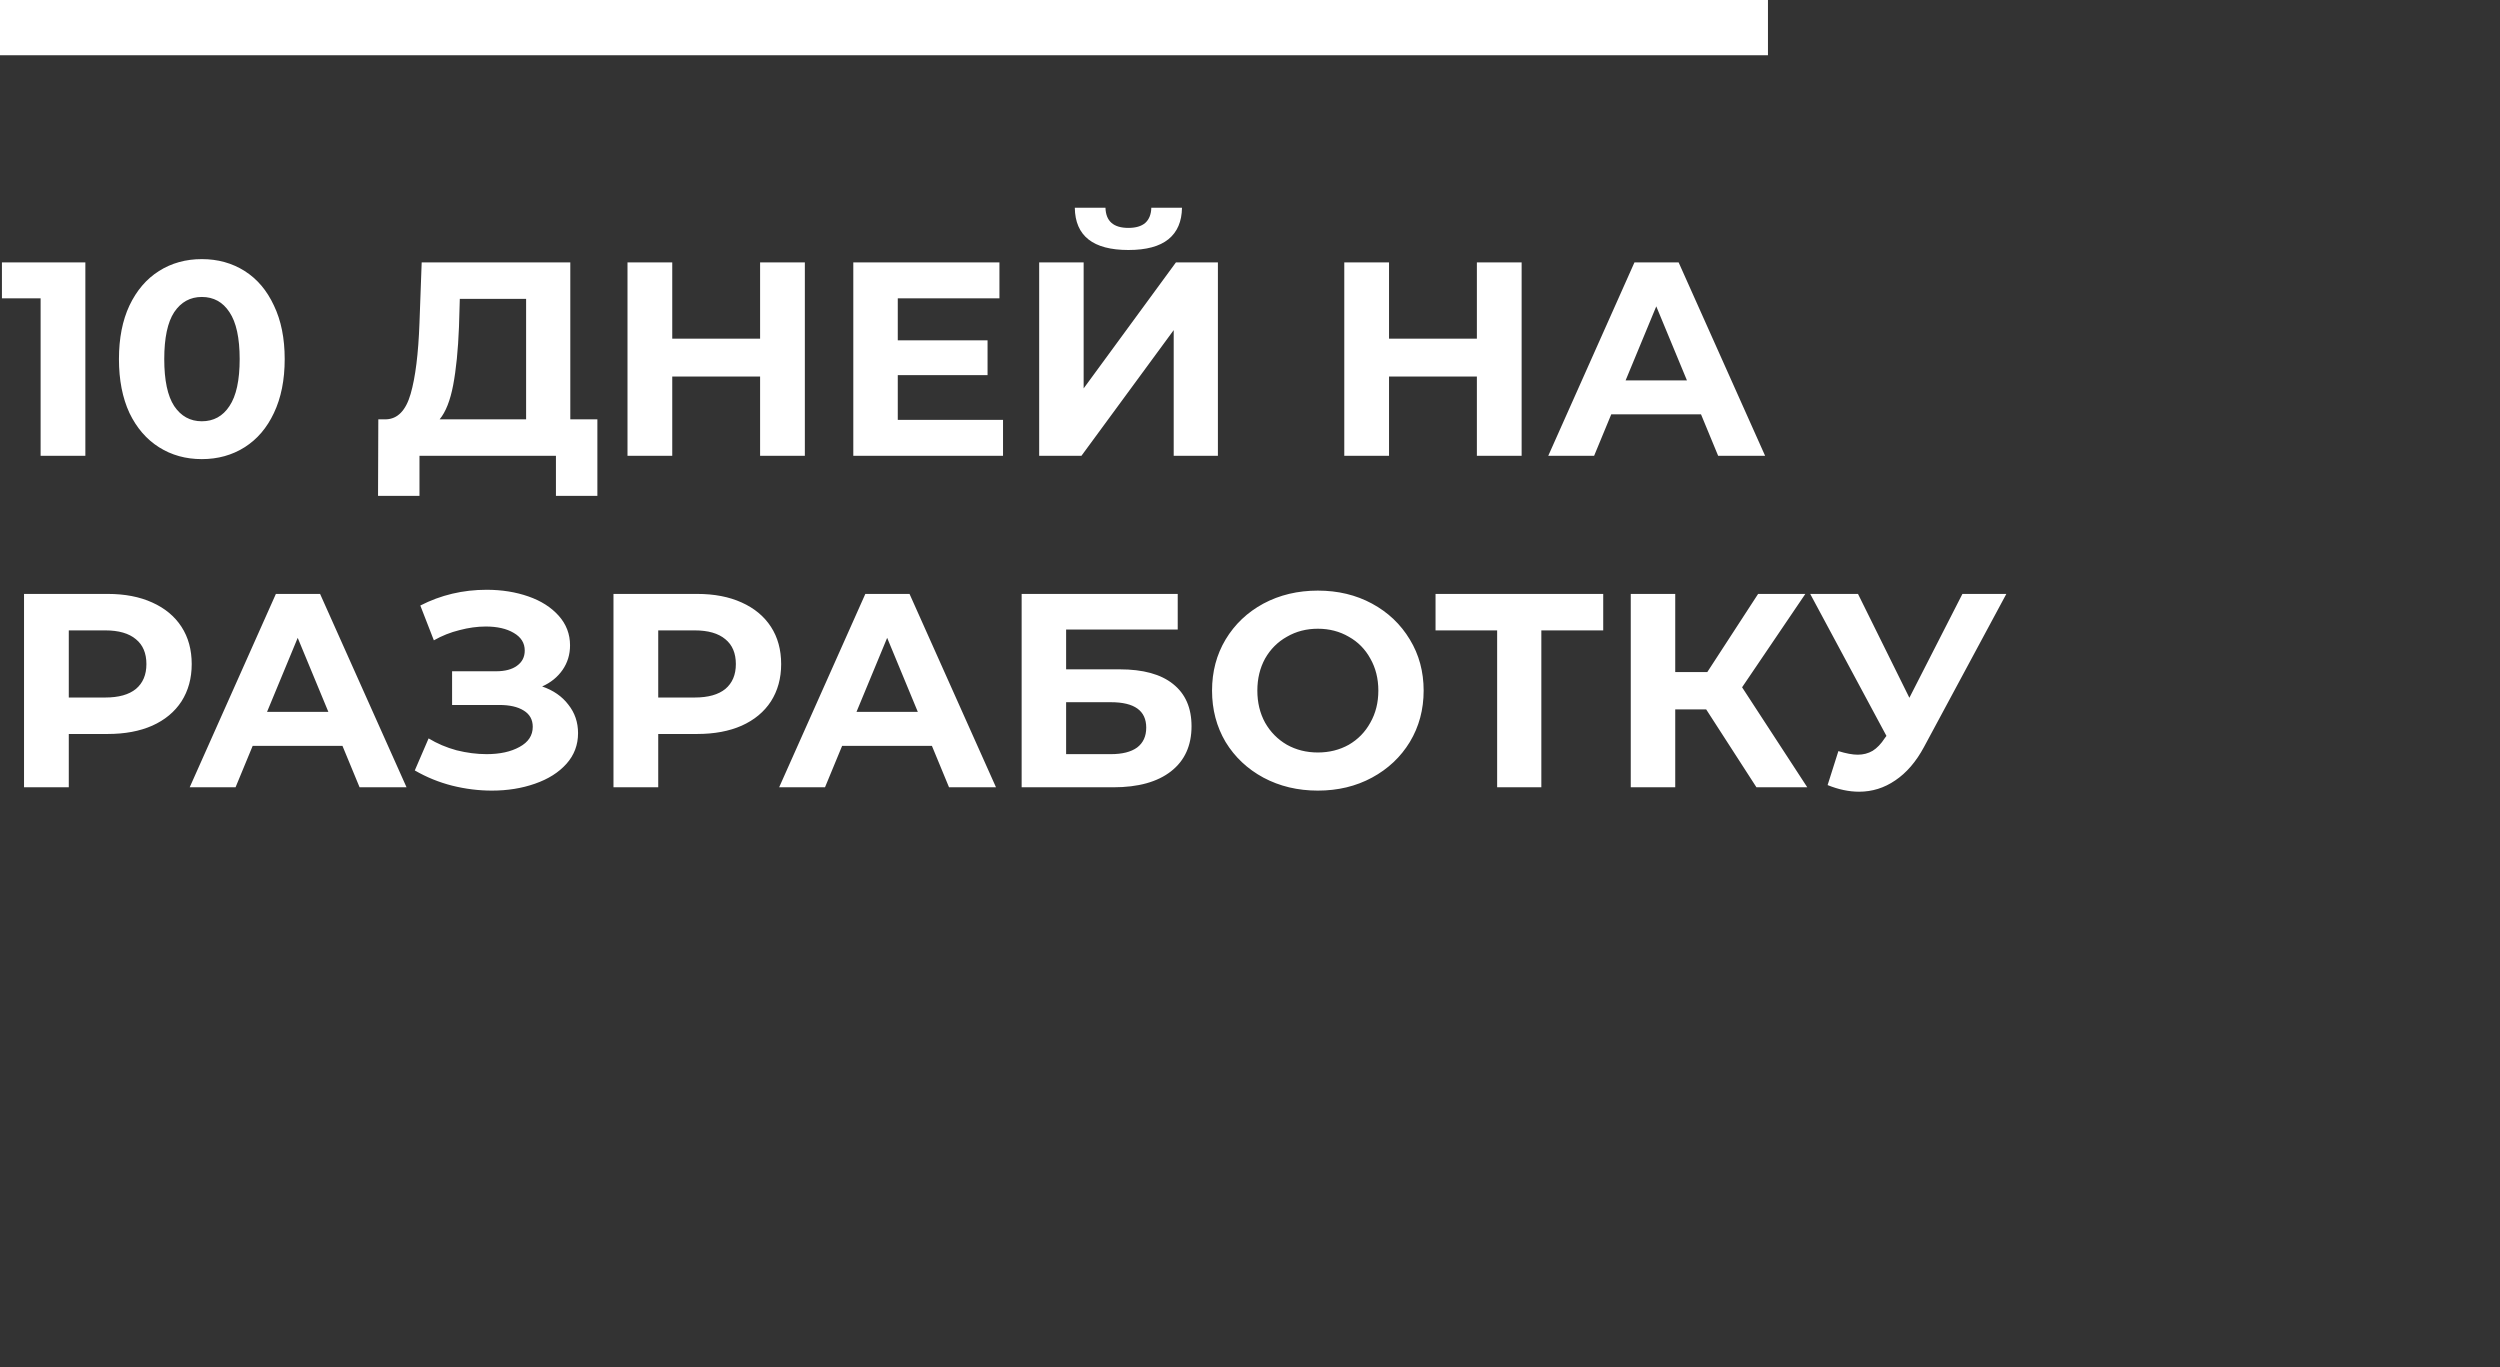 <?xml version="1.0" encoding="UTF-8"?> <svg xmlns="http://www.w3.org/2000/svg" width="181" height="99" viewBox="0 0 181 99" fill="none"><rect x="0" y="0" width="181" height="99" fill="#333333" stroke="none"/> <path d="M6.18 19V33H2.94V21.6H0.14V19H6.18ZM14.612 33.24C13.452 33.24 12.419 32.953 11.512 32.38C10.605 31.807 9.892 30.98 9.372 29.9C8.865 28.807 8.612 27.507 8.612 26C8.612 24.493 8.865 23.2 9.372 22.12C9.892 21.027 10.605 20.193 11.512 19.62C12.419 19.047 13.452 18.76 14.612 18.76C15.772 18.76 16.805 19.047 17.712 19.62C18.619 20.193 19.325 21.027 19.832 22.12C20.352 23.2 20.612 24.493 20.612 26C20.612 27.507 20.352 28.807 19.832 29.9C19.325 30.98 18.619 31.807 17.712 32.38C16.805 32.953 15.772 33.24 14.612 33.24ZM14.612 30.5C15.465 30.5 16.132 30.133 16.612 29.4C17.105 28.667 17.352 27.533 17.352 26C17.352 24.467 17.105 23.333 16.612 22.6C16.132 21.867 15.465 21.5 14.612 21.5C13.772 21.5 13.105 21.867 12.612 22.6C12.132 23.333 11.892 24.467 11.892 26C11.892 27.533 12.132 28.667 12.612 29.4C13.105 30.133 13.772 30.5 14.612 30.5ZM43.25 30.36V35.9H40.25V33H30.37V35.9H27.37L27.39 30.36H27.95C28.79 30.333 29.384 29.72 29.73 28.52C30.077 27.32 30.29 25.607 30.37 23.38L30.53 19H41.29V30.36H43.25ZM33.23 23.68C33.164 25.347 33.024 26.747 32.81 27.88C32.597 29 32.27 29.827 31.83 30.36H38.09V21.64H33.29L33.23 23.68ZM58.271 19V33H55.031V27.26H48.671V33H45.431V19H48.671V24.52H55.031V19H58.271ZM72.619 30.4V33H61.779V19H72.359V21.6H64.999V24.64H71.499V27.16H64.999V30.4H72.619ZM75.236 19H78.456V28.12L85.136 19H88.176V33H84.976V23.9L78.296 33H75.236V19ZM81.696 18.1C79.136 18.1 77.843 17.08 77.816 15.04H80.036C80.063 16.013 80.616 16.5 81.696 16.5C82.229 16.5 82.636 16.38 82.916 16.14C83.196 15.887 83.343 15.52 83.356 15.04H85.576C85.563 16.04 85.236 16.8 84.596 17.32C83.956 17.84 82.989 18.1 81.696 18.1ZM110.166 19V33H106.926V27.26H100.566V33H97.326V19H100.566V24.52H106.926V19H110.166ZM123.154 30H116.654L115.414 33H112.094L118.334 19H121.534L127.794 33H124.394L123.154 30ZM122.134 27.54L119.914 22.18L117.694 27.54H122.134ZM7.8 43C9.04 43 10.113 43.207 11.02 43.62C11.94 44.033 12.647 44.62 13.14 45.38C13.633 46.14 13.88 47.04 13.88 48.08C13.88 49.107 13.633 50.007 13.14 50.78C12.647 51.54 11.94 52.127 11.02 52.54C10.113 52.94 9.04 53.14 7.8 53.14H4.98V57H1.74V43H7.8ZM7.62 50.5C8.593 50.5 9.333 50.293 9.84 49.88C10.347 49.453 10.6 48.853 10.6 48.08C10.6 47.293 10.347 46.693 9.84 46.28C9.333 45.853 8.593 45.64 7.62 45.64H4.98V50.5H7.62ZM24.794 54H18.294L17.054 57H13.734L19.974 43H23.174L29.434 57H26.034L24.794 54ZM23.774 51.54L21.554 46.18L19.334 51.54H23.774ZM39.251 49.7C40.064 49.98 40.697 50.42 41.151 51.02C41.617 51.607 41.851 52.293 41.851 53.08C41.851 53.933 41.571 54.673 41.011 55.3C40.451 55.927 39.691 56.407 38.731 56.74C37.784 57.073 36.744 57.24 35.611 57.24C34.651 57.24 33.691 57.12 32.731 56.88C31.784 56.64 30.884 56.273 30.031 55.78L31.031 53.46C31.644 53.833 32.317 54.12 33.051 54.32C33.797 54.507 34.524 54.6 35.231 54.6C36.191 54.6 36.984 54.427 37.611 54.08C38.251 53.733 38.571 53.247 38.571 52.62C38.571 52.1 38.351 51.707 37.911 51.44C37.484 51.173 36.897 51.04 36.151 51.04H32.731V48.6H35.911C36.564 48.6 37.071 48.467 37.431 48.2C37.804 47.933 37.991 47.567 37.991 47.1C37.991 46.553 37.724 46.127 37.191 45.82C36.671 45.513 35.997 45.36 35.171 45.36C34.557 45.36 33.924 45.447 33.271 45.62C32.617 45.78 31.997 46.027 31.411 46.36L30.431 43.84C31.911 43.08 33.511 42.7 35.231 42.7C36.324 42.7 37.331 42.86 38.251 43.18C39.171 43.5 39.904 43.967 40.451 44.58C40.997 45.193 41.271 45.907 41.271 46.72C41.271 47.387 41.091 47.98 40.731 48.5C40.371 49.02 39.877 49.42 39.251 49.7ZM50.476 43C51.716 43 52.789 43.207 53.696 43.62C54.616 44.033 55.322 44.62 55.816 45.38C56.309 46.14 56.556 47.04 56.556 48.08C56.556 49.107 56.309 50.007 55.816 50.78C55.322 51.54 54.616 52.127 53.696 52.54C52.789 52.94 51.716 53.14 50.476 53.14H47.656V57H44.416V43H50.476ZM50.296 50.5C51.269 50.5 52.009 50.293 52.516 49.88C53.022 49.453 53.276 48.853 53.276 48.08C53.276 47.293 53.022 46.693 52.516 46.28C52.009 45.853 51.269 45.64 50.296 45.64H47.656V50.5H50.296ZM67.47 54H60.97L59.73 57H56.41L62.65 43H65.85L72.11 57H68.71L67.47 54ZM66.45 51.54L64.23 46.18L62.01 51.54H66.45ZM73.967 43H85.267V45.58H77.187V48.46H81.067C82.76 48.46 84.047 48.813 84.927 49.52C85.82 50.227 86.267 51.247 86.267 52.58C86.267 53.98 85.773 55.067 84.787 55.84C83.8 56.613 82.407 57 80.607 57H73.967V43ZM80.427 54.6C81.253 54.6 81.887 54.44 82.327 54.12C82.767 53.787 82.987 53.307 82.987 52.68C82.987 51.453 82.133 50.84 80.427 50.84H77.187V54.6H80.427ZM95.412 57.24C93.959 57.24 92.645 56.927 91.472 56.3C90.312 55.673 89.399 54.813 88.732 53.72C88.079 52.613 87.752 51.373 87.752 50C87.752 48.627 88.079 47.393 88.732 46.3C89.399 45.193 90.312 44.327 91.472 43.7C92.645 43.073 93.959 42.76 95.412 42.76C96.865 42.76 98.172 43.073 99.332 43.7C100.492 44.327 101.406 45.193 102.072 46.3C102.739 47.393 103.072 48.627 103.072 50C103.072 51.373 102.739 52.613 102.072 53.72C101.406 54.813 100.492 55.673 99.332 56.3C98.172 56.927 96.865 57.24 95.412 57.24ZM95.412 54.48C96.239 54.48 96.986 54.293 97.652 53.92C98.319 53.533 98.839 53 99.212 52.32C99.599 51.64 99.792 50.867 99.792 50C99.792 49.133 99.599 48.36 99.212 47.68C98.839 47 98.319 46.473 97.652 46.1C96.986 45.713 96.239 45.52 95.412 45.52C94.585 45.52 93.839 45.713 93.172 46.1C92.505 46.473 91.979 47 91.592 47.68C91.219 48.36 91.032 49.133 91.032 50C91.032 50.867 91.219 51.64 91.592 52.32C91.979 53 92.505 53.533 93.172 53.92C93.839 54.293 94.585 54.48 95.412 54.48ZM116.073 45.64H111.593V57H108.393V45.64H103.933V43H116.073V45.64ZM123.527 51.36H121.287V57H118.067V43H121.287V48.66H123.607L127.287 43H130.707L126.127 49.76L130.847 57H127.167L123.527 51.36ZM145.259 43L139.299 54.08C138.726 55.147 138.032 55.953 137.219 56.5C136.419 57.047 135.546 57.32 134.599 57.32C133.866 57.32 133.106 57.16 132.319 56.84L133.099 54.38C133.659 54.553 134.126 54.64 134.499 54.64C134.899 54.64 135.259 54.547 135.579 54.36C135.899 54.16 136.192 53.853 136.459 53.44L136.579 53.28L131.059 43H134.519L138.239 50.52L142.079 43H145.259Z" fill="white"></path> <rect width="128" height="4" fill="white"></rect> </svg> 